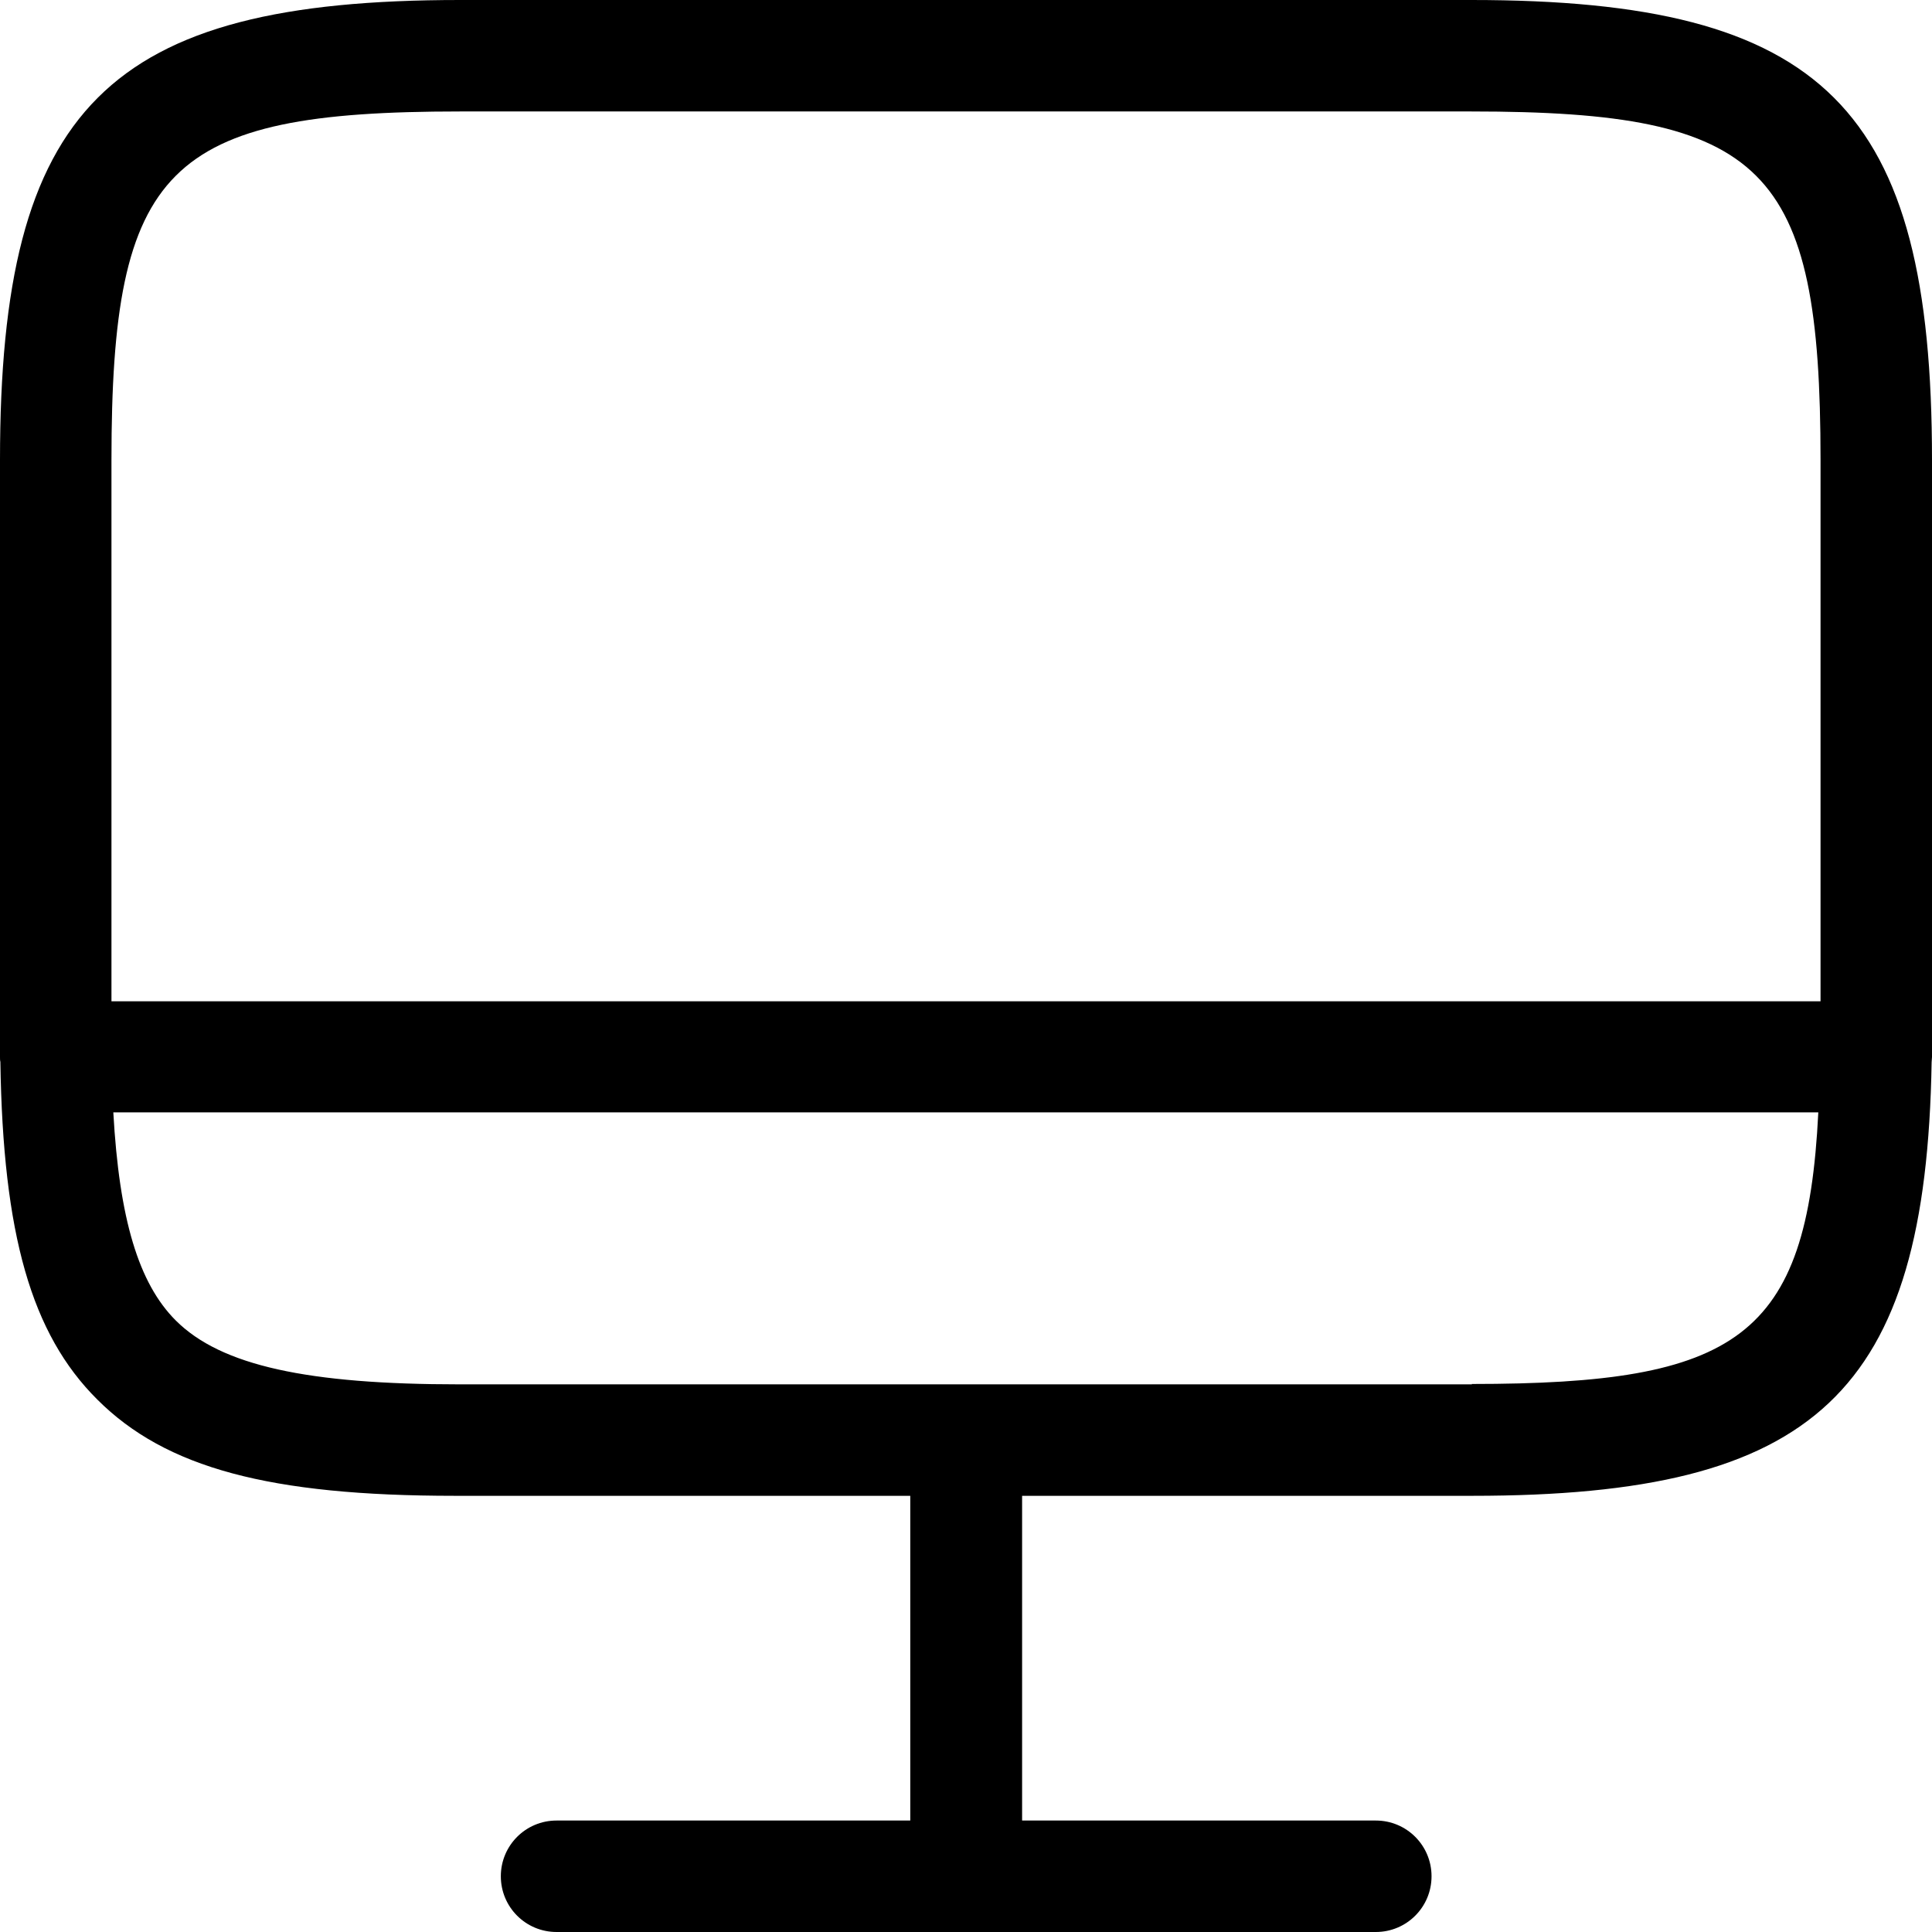<?xml version="1.0" encoding="UTF-8"?><svg id="Ebene_1" xmlns="http://www.w3.org/2000/svg" viewBox="0 0 52 52"><path d="m52,12.38c0-9.49-2.9-12.38-12.4-12.38H12.38C2.89,0,0,2.89,0,12.38v15.53c0,.16,0,.3,0,.45,0,.03,0,.06,0,.09,0,.05,0,.09.01.13.07,4.64.83,7.32,2.61,9.09,1.84,1.84,4.64,2.59,9.62,2.59h12.26v8.74h-9.52c-.83,0-1.5.67-1.5,1.5s.67,1.5,1.5,1.5h22.05c.83,0,1.5-.67,1.5-1.5s-.67-1.5-1.5-1.5h-9.52v-8.74h12.12c9.24,0,12.21-2.76,12.36-11.67,0-.05.01-.09.01-.14,0-.03,0-.06,0-.09,0-.16,0-.3,0-.47v-15.51ZM12.38,3h27.22c7.91,0,9.4,1.49,9.4,9.38v14.57H3v-14.57c0-7.89,1.49-9.38,9.38-9.38Zm27.24,34.26H12.37c-4.08,0-6.42-.5-7.64-1.72-1-1-1.52-2.73-1.68-5.6h45.89c-.3,6.08-2.19,7.31-9.33,7.31Z"/></svg>